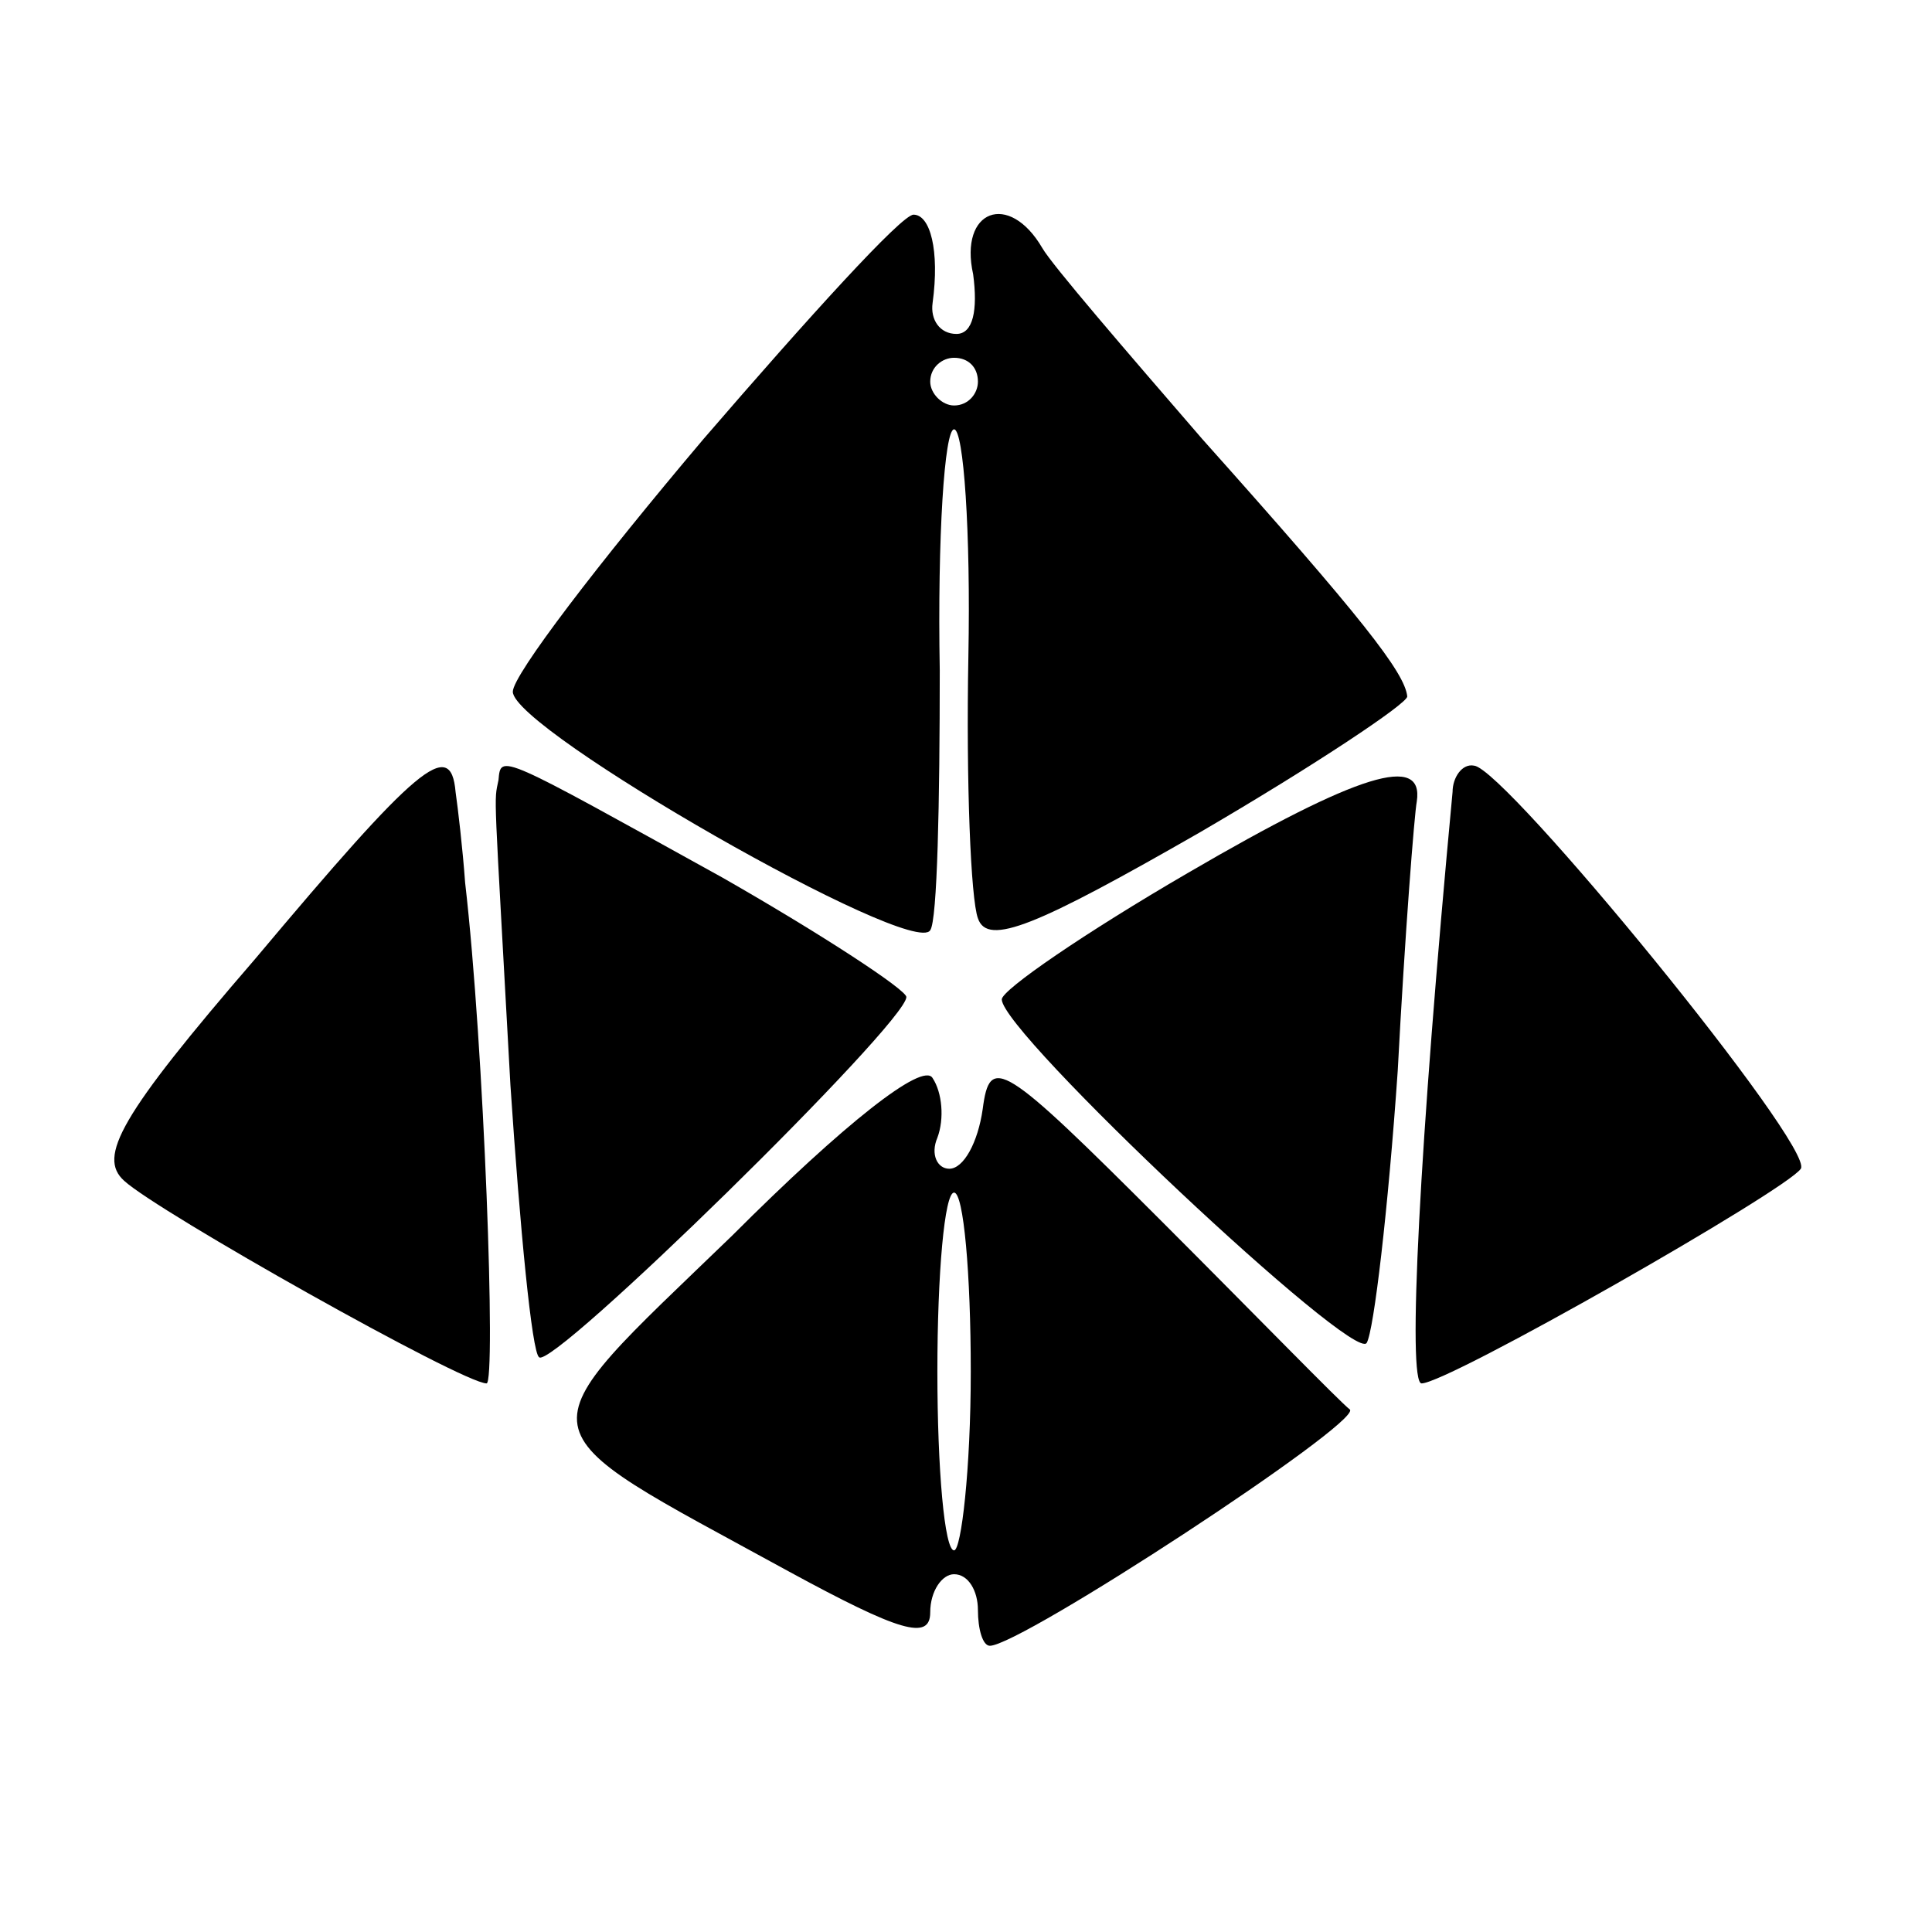 <?xml version="1.0" standalone="no"?>
<!DOCTYPE svg PUBLIC "-//W3C//DTD SVG 20010904//EN"
 "http://www.w3.org/TR/2001/REC-SVG-20010904/DTD/svg10.dtd">
<svg version="1.0" xmlns="http://www.w3.org/2000/svg"
 width="81pt" height="81pt" viewBox="0 0 81 81"
 preserveAspectRatio="xMidYMid meet">
<g transform="translate(0,81) scale(0.1,-0.1)"
fill="#000000" stroke="none">
<path d="M295 626 c-44 -52 -80 -99 -80 -106 0 -16 168 -112 175 -100 3 4 4
54 4 109 -1 56 2 101 6 101 4 0 7 -43 6 -95 -1 -53 1 -102 4 -110 4 -12 25 -3
93 36 48 28 87 54 87 57 -1 10 -19 33 -86 108 -32 37 -63 73 -67 80 -14 24
-35 16 -29 -11 2 -15 0 -25 -7 -25 -7 0 -11 6 -10 13 3 22 -1 37 -8 37 -5 0
-44 -43 -88 -94z m115 24 c0 -5 -4 -10 -10 -10 -5 0 -10 5 -10 10 0 6 5 10 10
10 6 0 10 -4 10 -10z"/>
<path d="M107 408 c-57 -66 -66 -83 -55 -93 14 -13 142 -85 152 -85 4 0 -1
141 -9 210 -1 14 -3 31 -4 38 -2 23 -16 11 -84 -70z"/>
<path d="M209 483 c-2 -10 -2 0 5 -128 4 -60 9 -112 12 -114 5 -6 154 140 154
151 0 3 -35 26 -77 50 -94 52 -93 52 -94 41z"/>
<path d="M498 444 c-43 -25 -78 -49 -78 -53 0 -14 148 -153 153 -144 3 5 9 56
13 114 3 57 7 108 8 113 3 20 -24 12 -96 -30z"/>
<path d="M609 478 c-14 -149 -19 -248 -13 -248 11 0 153 81 159 90 6 9 -124
168 -137 169 -5 1 -9 -5 -9 -11z"/>
<path d="M307 292 c-90 -87 -91 -78 24 -141 46 -25 59 -29 59 -17 0 9 5 16 10
16 6 0 10 -7 10 -15 0 -8 2 -15 5 -15 13 0 155 93 151 99 -4 3 -39 39 -79 79
-67 67 -72 70 -75 47 -2 -14 -8 -25 -14 -25 -5 0 -8 6 -5 13 3 8 2 19 -2 25
-4 7 -37 -19 -84 -66z m100 -57 c0 -41 -4 -75 -7 -75 -4 0 -7 34 -7 75 0 41 3
75 7 75 4 0 7 -34 7 -75z"/>
</g>
</svg>
